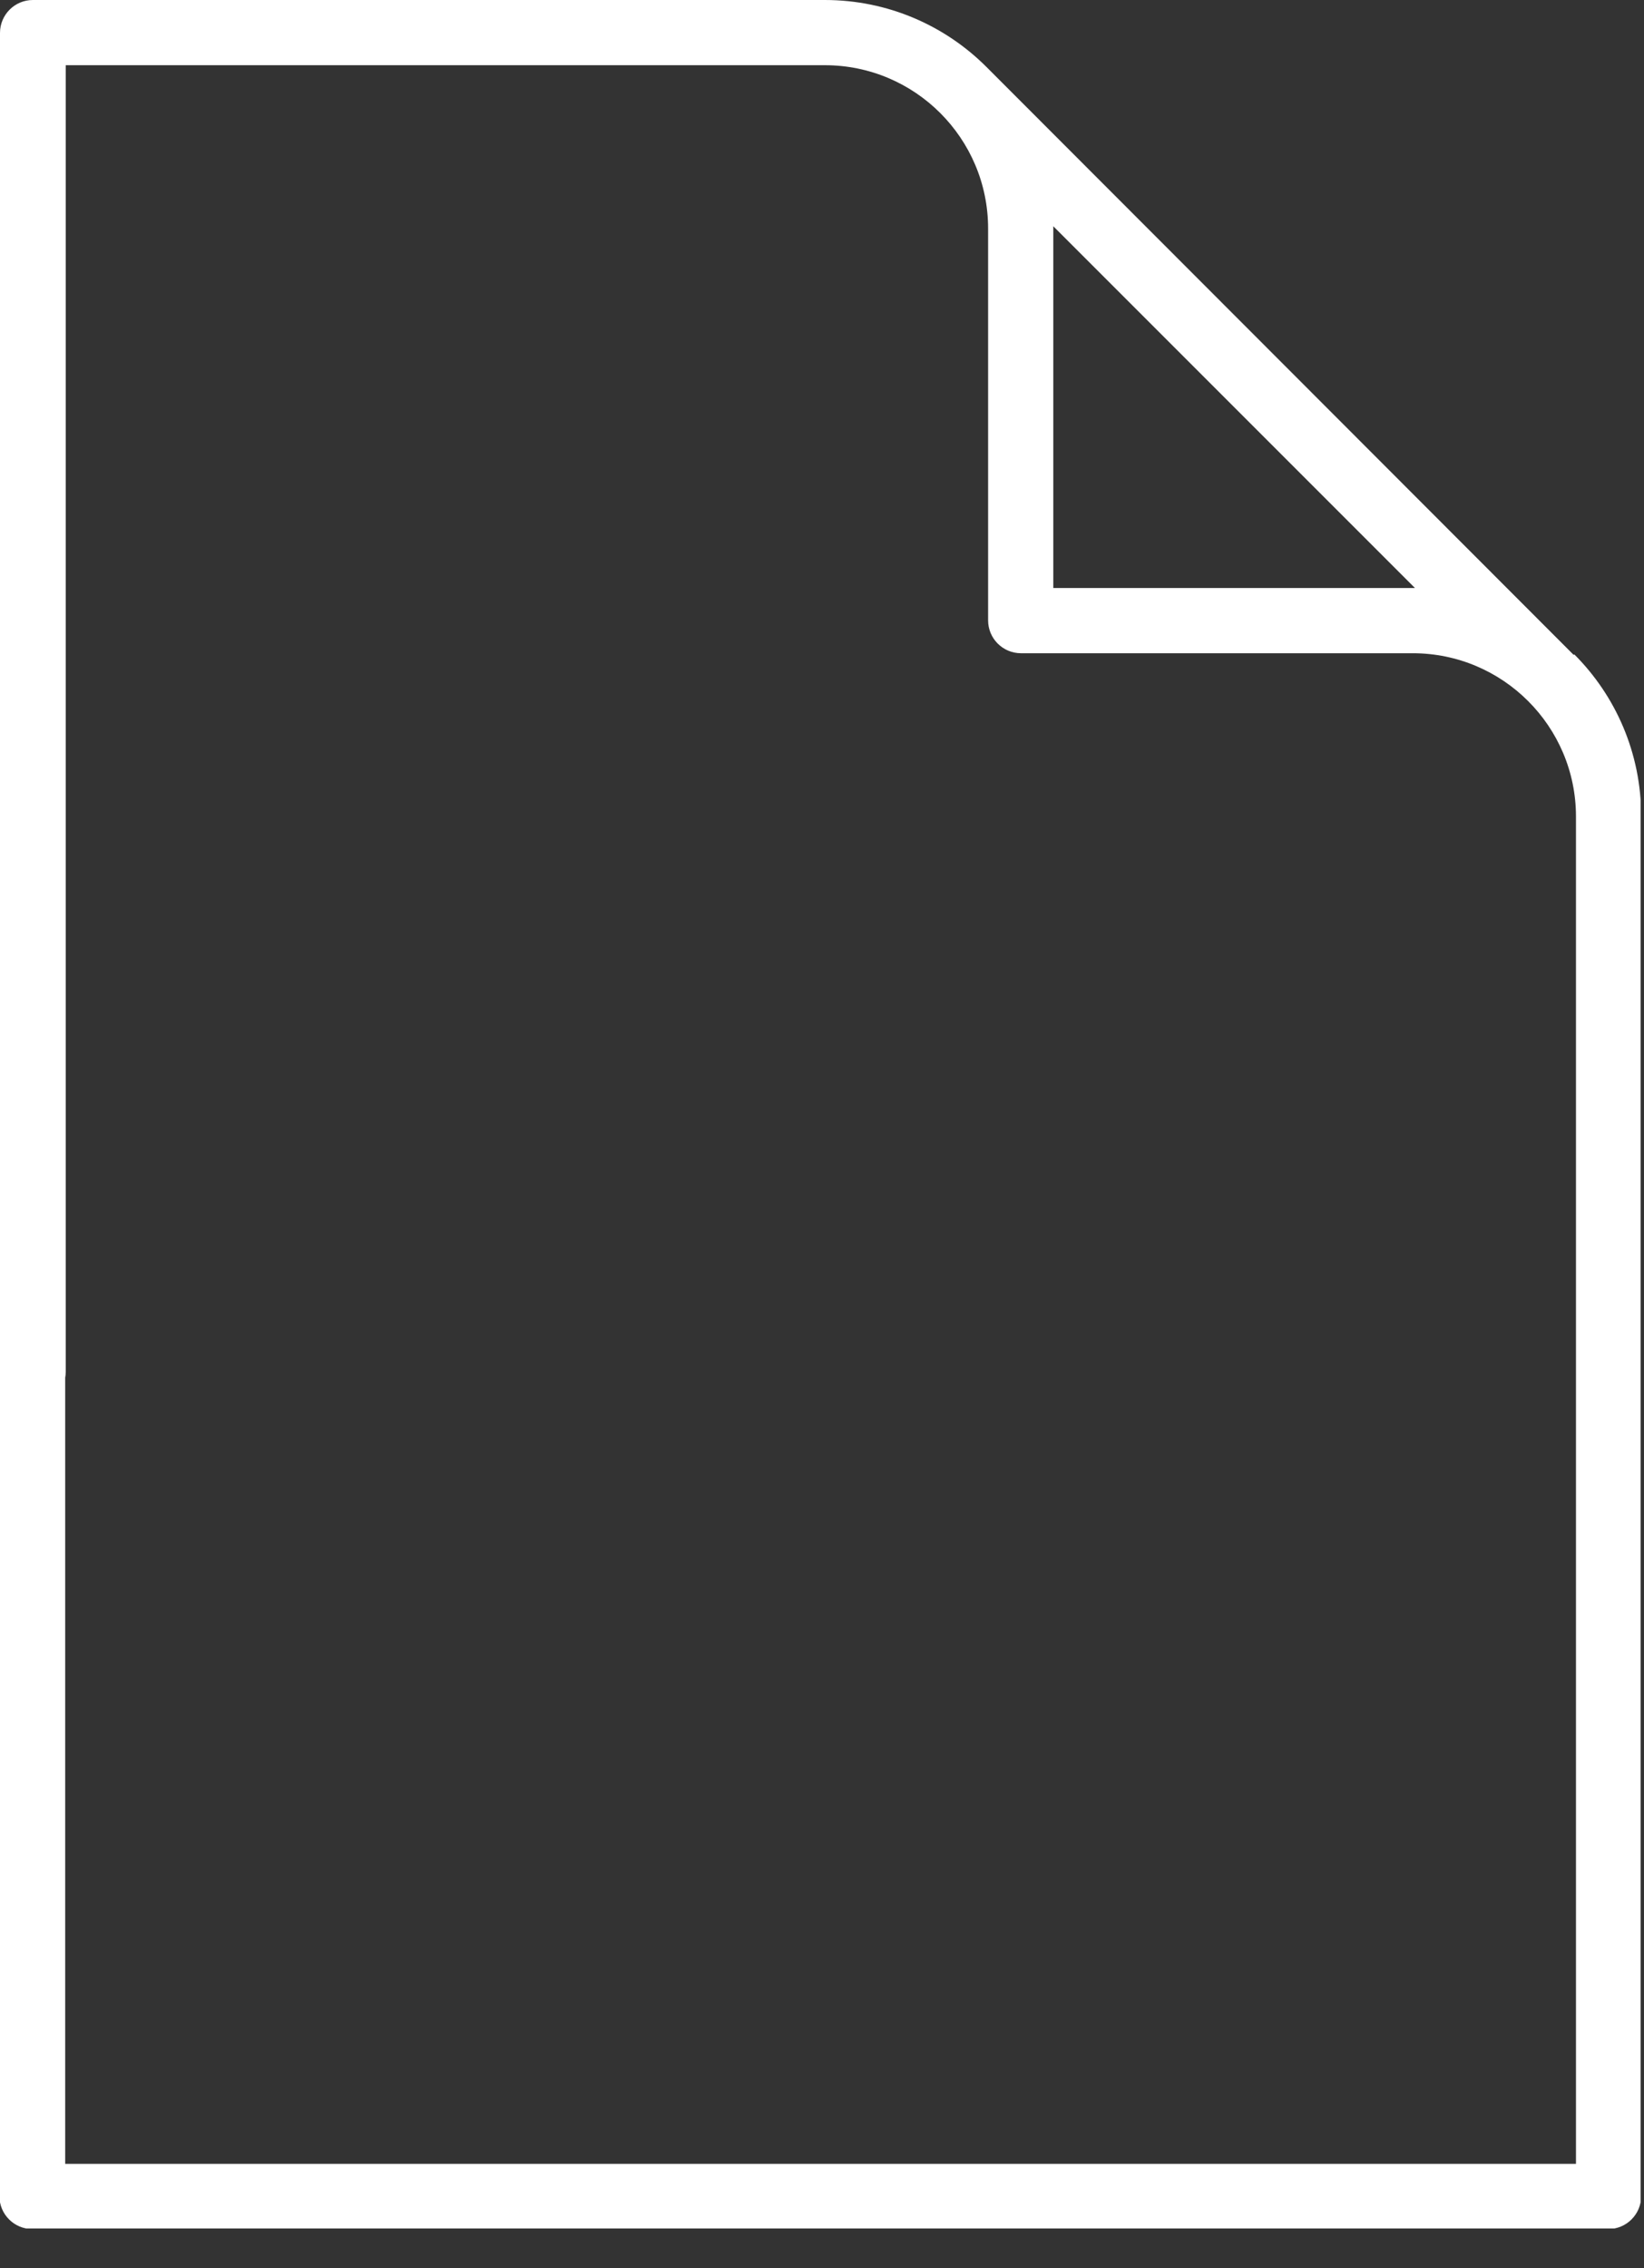 <svg width="29" height="40" viewBox="0 0 29 40" fill="none" xmlns="http://www.w3.org/2000/svg">
<rect x="0" y="0" width="29" height="40" fill="#333333" stroke="none"/>
<g clip-path="url(#clip0_700_38)">
<path d="M27.76 11.55L17.4 1.18C16.67 0.45 15.66 0 14.55 0H0.58C0.26 0 -9.76585e-06 0.26 -9.76585e-06 0.58V24.19C-9.76585e-06 24.51 0.26 24.77 0.58 24.77C0.9 24.77 1.16 24.51 1.16 24.19V1.15H14.55C16.14 1.15 17.43 2.44 17.43 4.03V10.94C17.43 11.26 17.69 11.52 18.01 11.52H24.92C26.51 11.52 27.8 12.81 27.8 14.4V38.16H1.15V20.8C1.15 20.48 0.89 20.22 0.57 20.22C0.25 20.22 -0.01 20.48 -0.01 20.8V38.73C-0.01 39.05 0.25 39.31 0.57 39.31H28.37C28.69 39.31 28.95 39.05 28.95 38.73V14.39C28.95 13.28 28.5 12.27 27.77 11.54L27.76 11.55ZM18.58 10.37V3.99L24.96 10.37H18.58Z" fill="white"/>
</g>
<defs>
<clipPath id="clip0_700_38">
<rect width="28.94" height="39.3" fill="white"/>
</clipPath>
</defs>
</svg>
